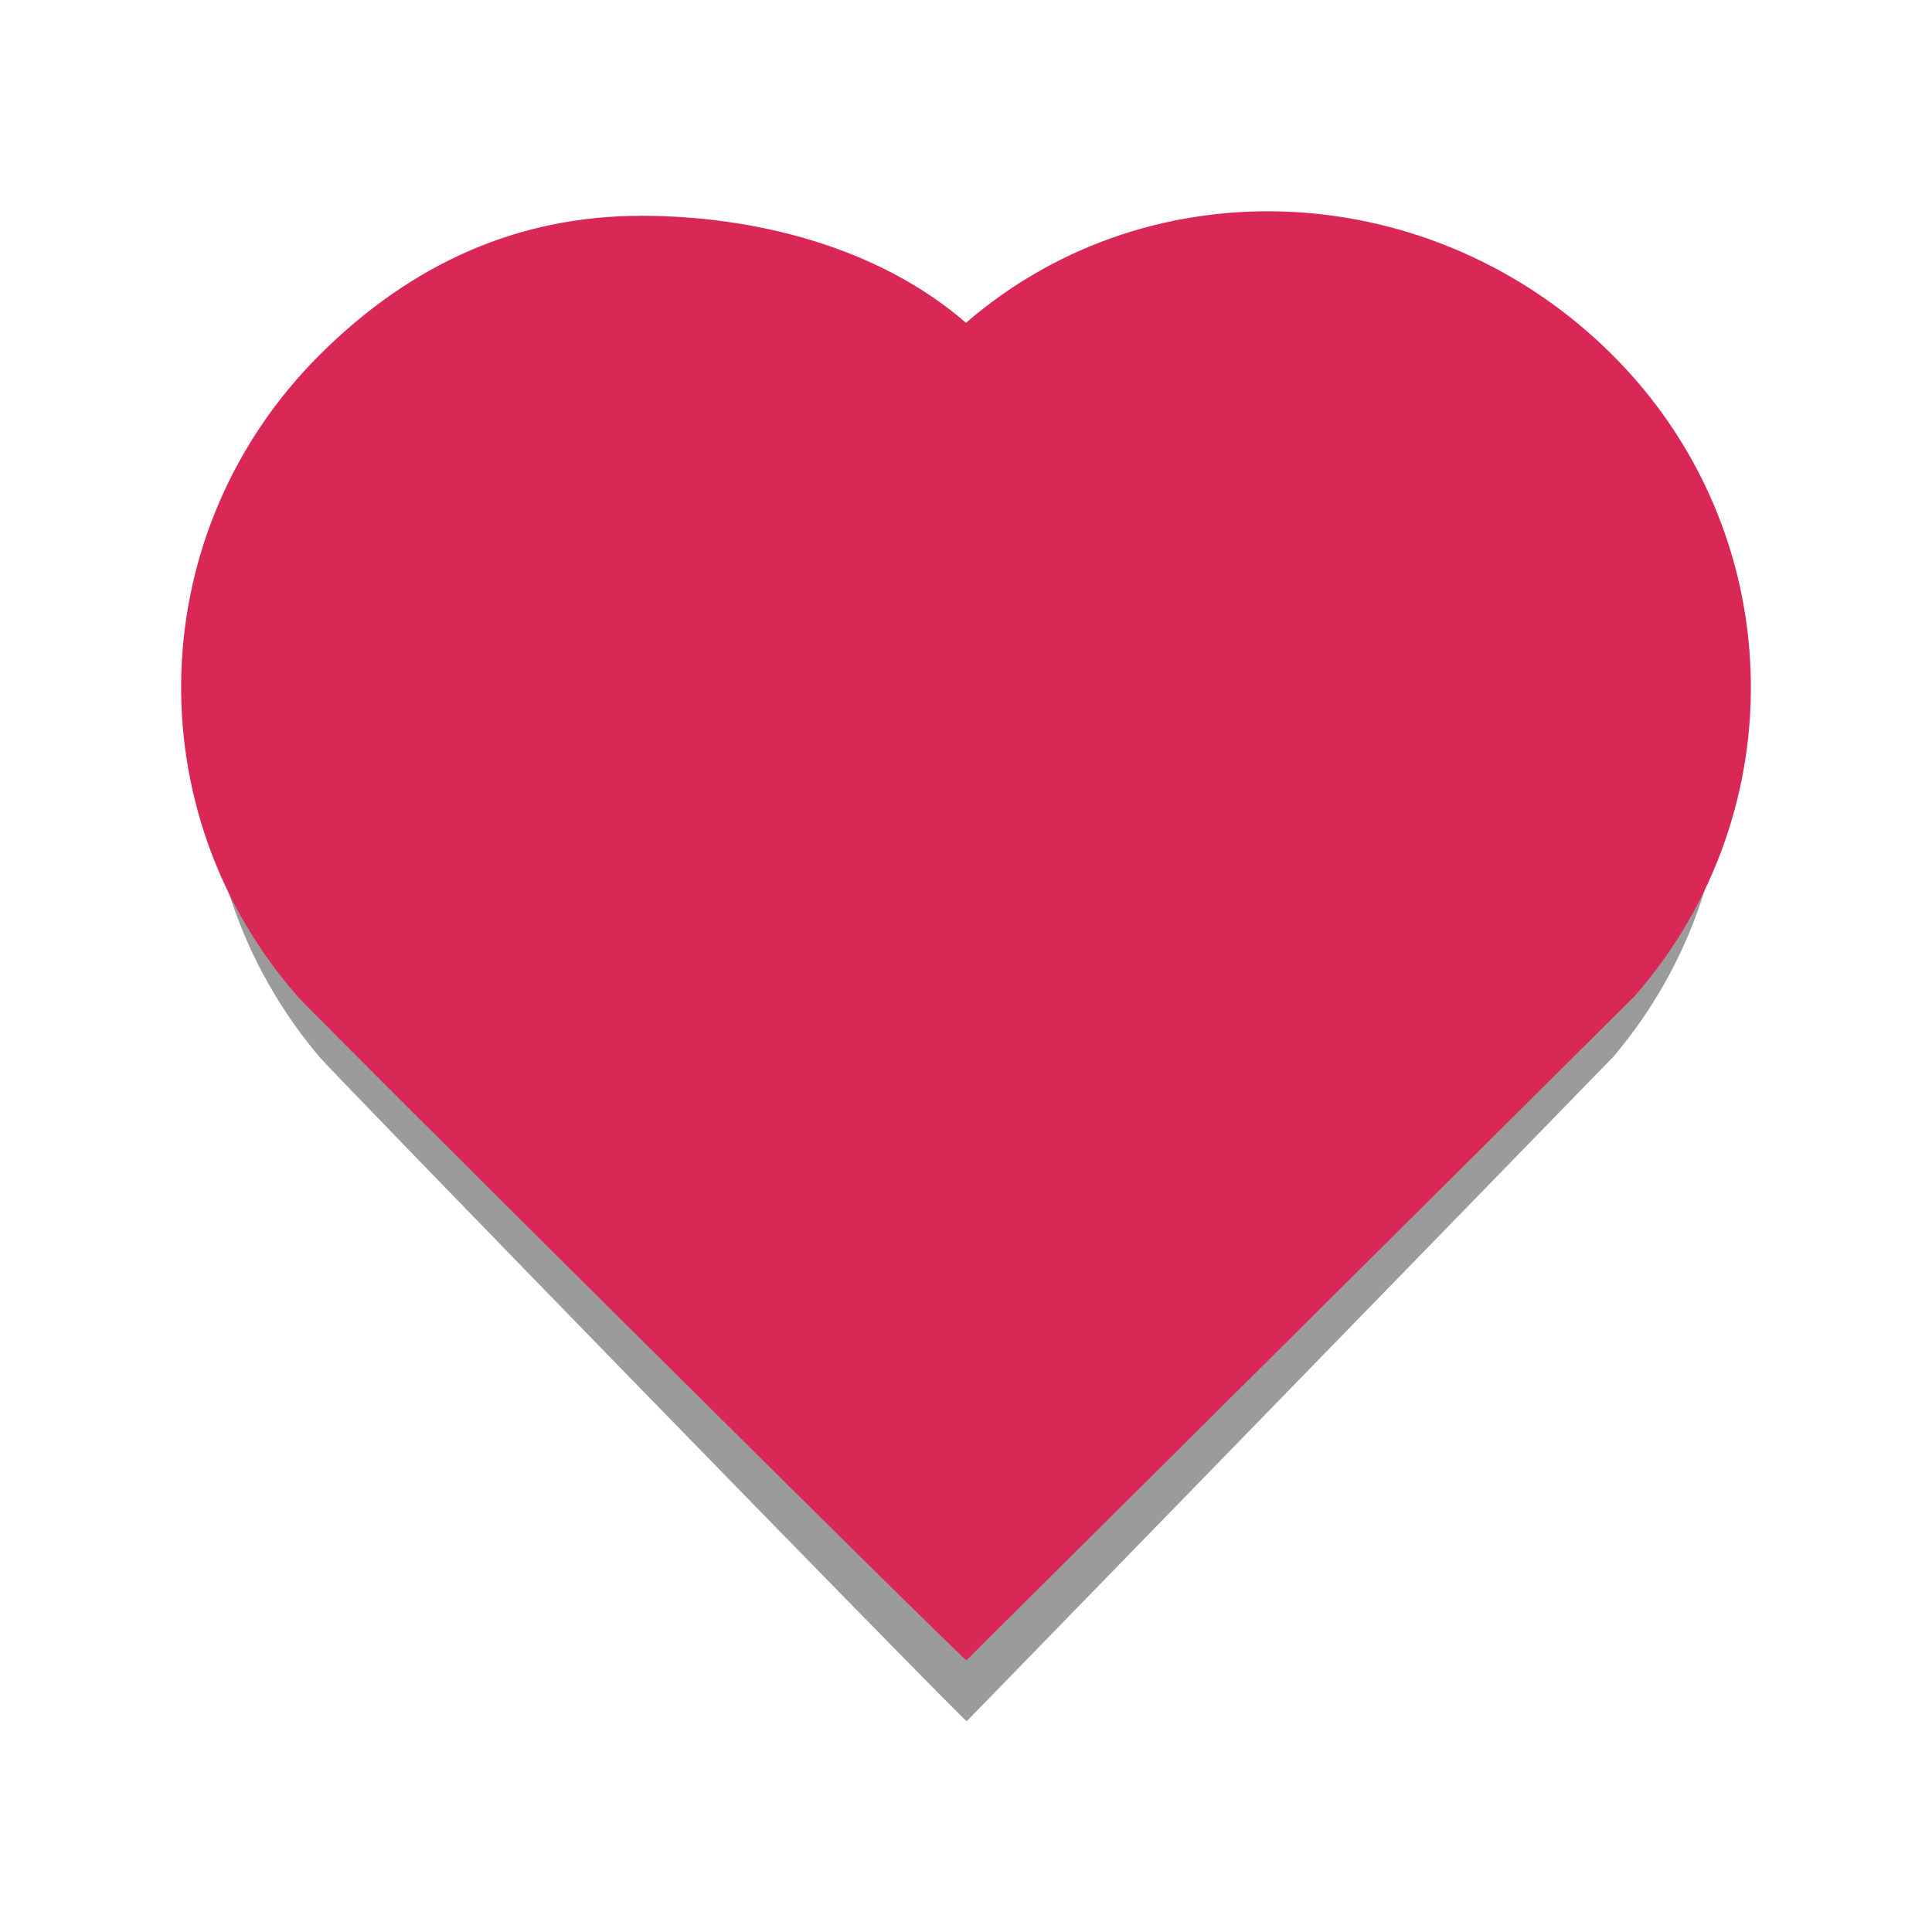 <?xml version="1.0"?>
<svg xmlns:rdf="http://www.w3.org/1999/02/22-rdf-syntax-ns#" xmlns="http://www.w3.org/2000/svg" xmlns:cc="http://creativecommons.org/ns#" xmlns:xlink="http://www.w3.org/1999/xlink" xmlns:dc="http://purl.org/dc/elements/1.1/" xmlns:svg="http://www.w3.org/2000/svg" xmlns:inkscape="http://www.inkscape.org/namespaces/inkscape" xmlns:sodipodi="http://sodipodi.sourceforge.net/DTD/sodipodi-0.dtd" xmlns:ns1="http://sozi.baierouge.fr" id="svg2" viewBox="0 0 64 64" version="1.1">
<defs id="defs6">
<filter id="filter3613" y="-.124" width="1.232" height="1.248" x="-.116">
<feGaussianBlur id="feGaussianBlur3615" stdDeviation="2.804"/>
</filter>
</defs>
<path id="path3611" filter="url(#filter3613)" d="m20 6c-4.475 0-8.428 1.727-11.858 5.176-6.566 6.602-6.843 17.075-0.837 24.006-0.155-0.062 24.648 24.88 24.711 24.818-0.063 0.062 24.741-24.88 24.679-24.818 6.006-6.931 5.729-17.404-0.837-24.006-6.561-6.598-16.965-7.2-23.858-1.176-3.293-2.885-7.906-4-12-4z" transform="matrix(.868 0 0 .887 4.236 3.797)" fill-opacity=".392"/>
<path id="rect2820" d="m21.241 7.149c-4.013 1e-7 -7.556 1.53-10.631 4.586-5.886 5.851-6.135 15.13-0.75 21.273-0.139-0.056 22.098 22.046 22.154 21.991-0.056 0.055 22.182-22.047 22.126-21.991 5.385-6.143 5.136-15.422-0.75-21.273-5.882-5.846-15.21-6.38-21.39-1.042-2.952-2.557-7.088-3.545-10.759-3.545z" fill="#d92856"/>
</svg>
